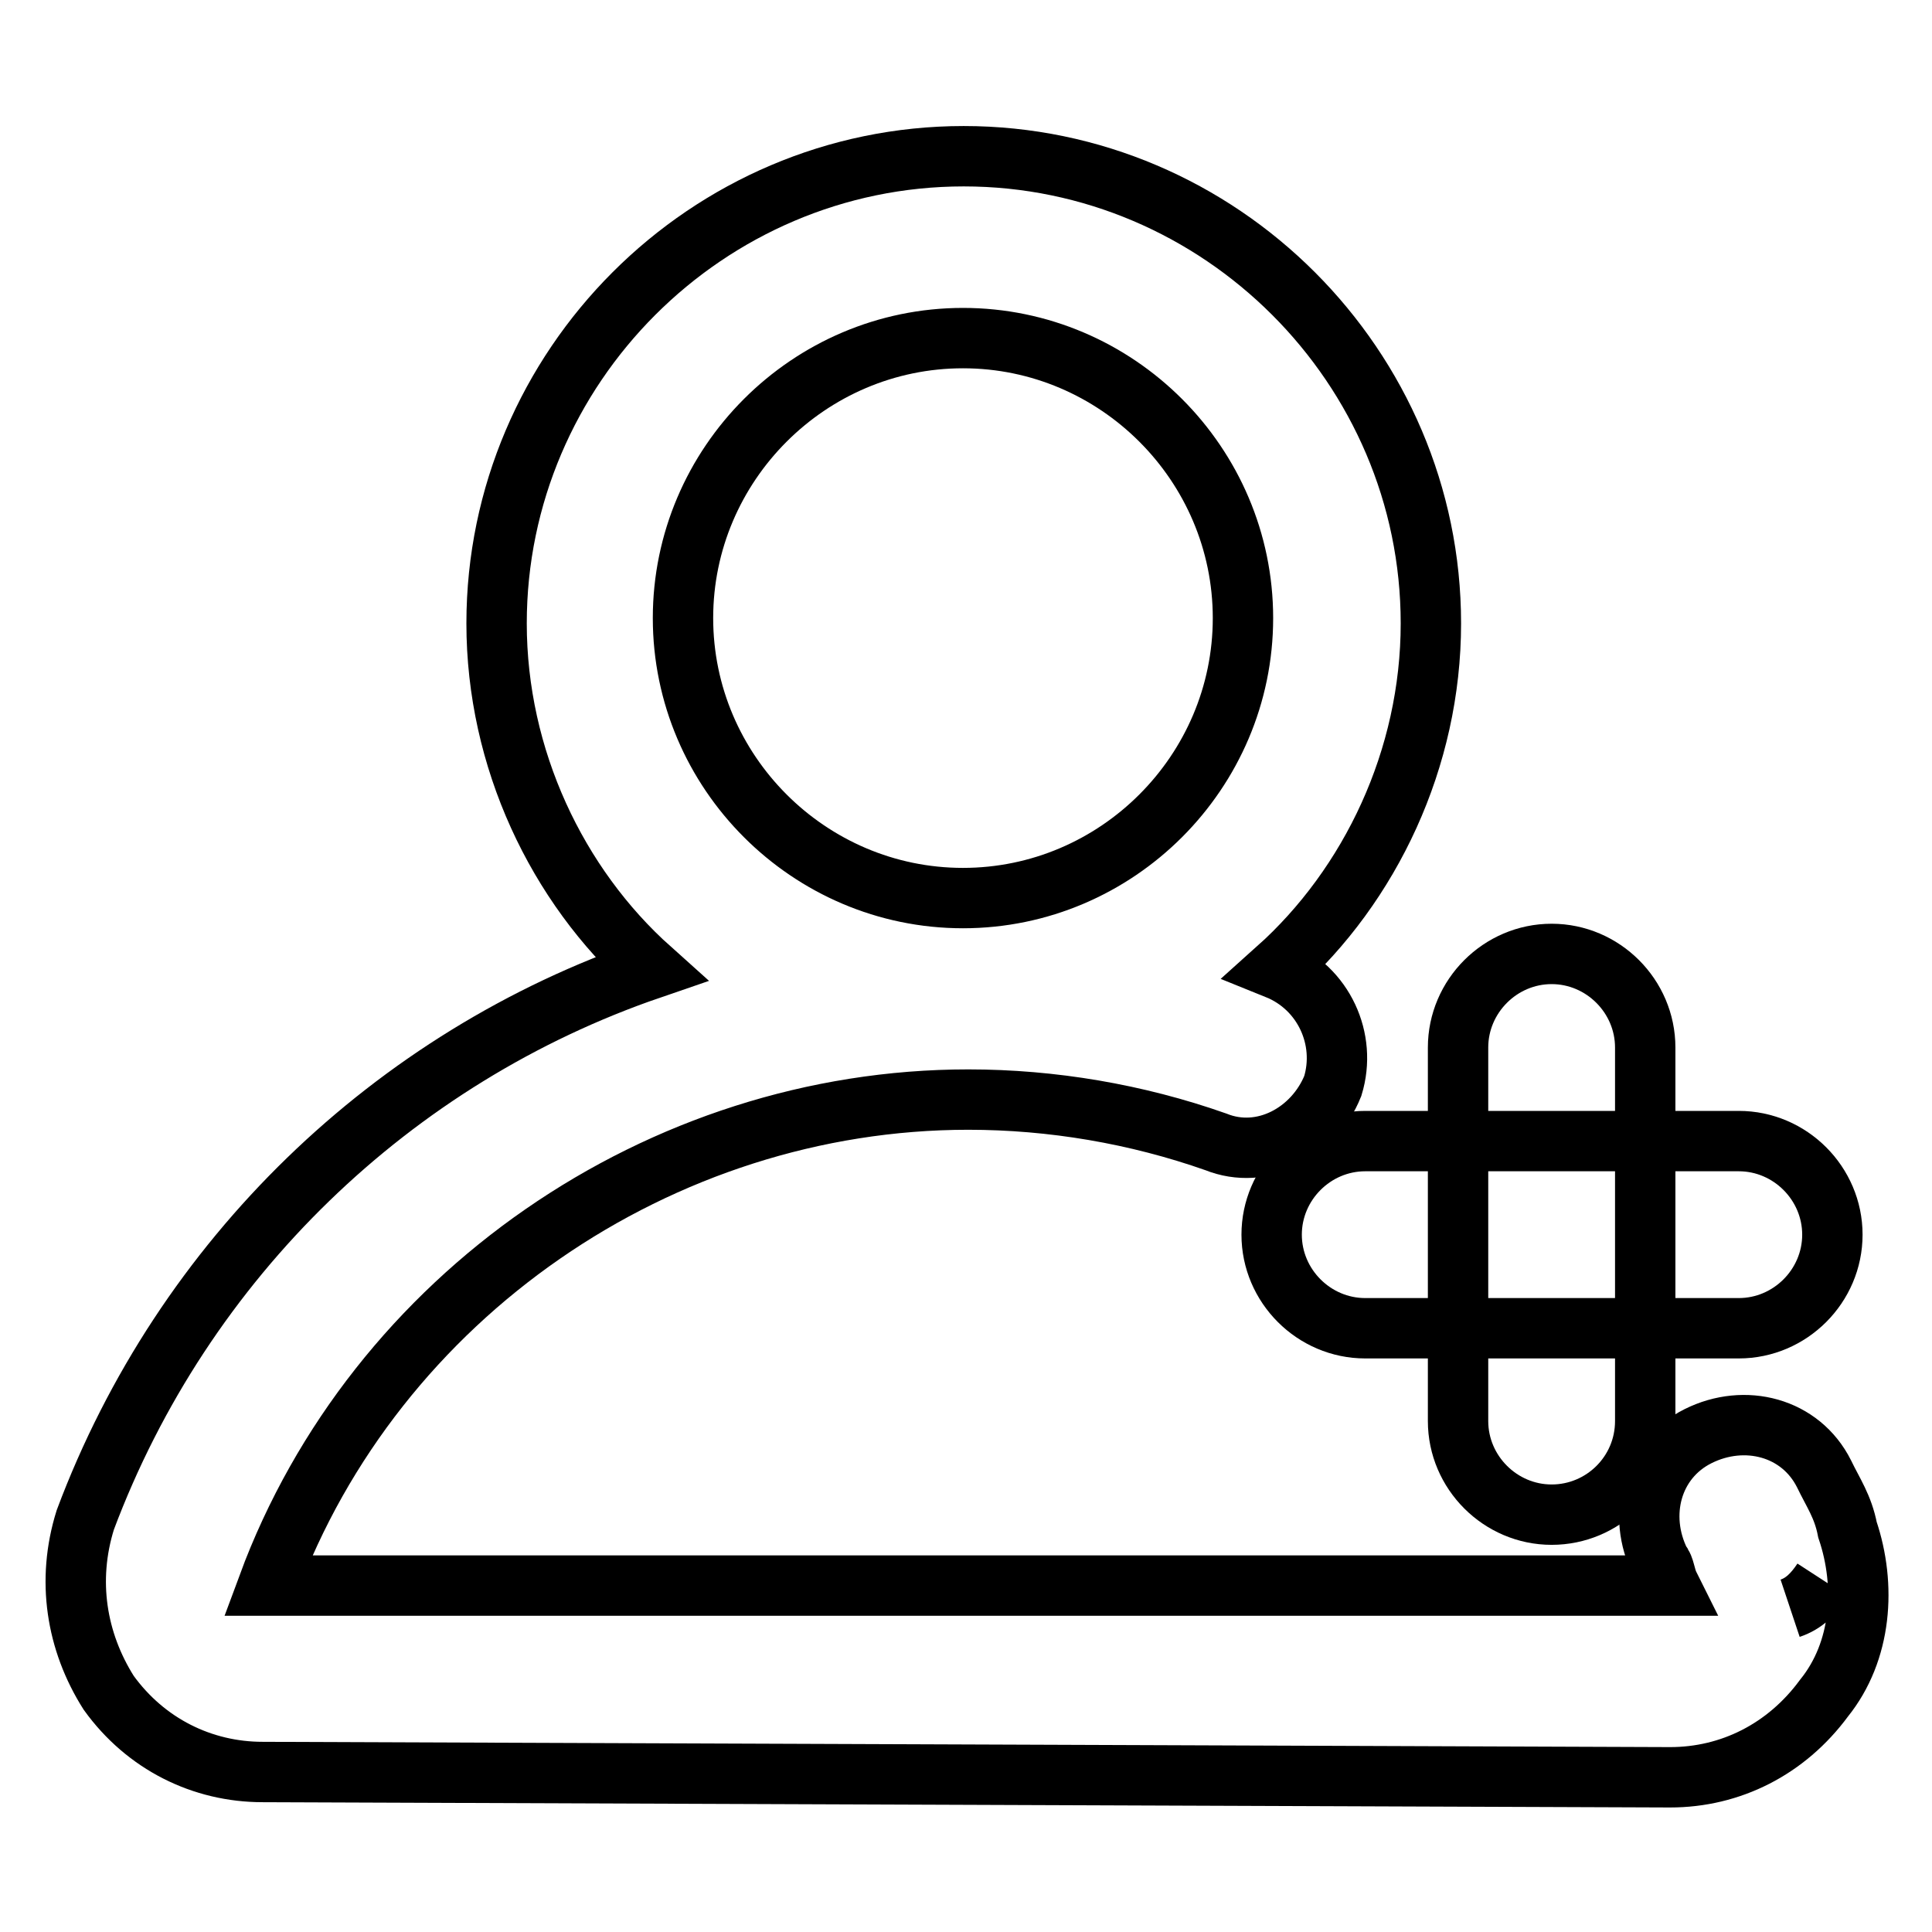 <?xml version="1.0" encoding="utf-8"?>
<!-- Svg Vector Icons : http://www.onlinewebfonts.com/icon -->
<!DOCTYPE svg PUBLIC "-//W3C//DTD SVG 1.1//EN" "http://www.w3.org/Graphics/SVG/1.1/DTD/svg11.dtd">
<svg version="1.1" xmlns="http://www.w3.org/2000/svg" xmlns:xlink="http://www.w3.org/1999/xlink" x="0px" y="0px" viewBox="0 0 256 256" enable-background="new 0 0 256 256" xml:space="preserve">
<g> <path stroke-width="8" fill-opacity="0" stroke="#000000"  d="M34.8,234.8c-8,0-15.5-3.7-20.4-10.5c-4.3-6.8-5.6-14.9-3.1-22.9c13-34.7,40.8-61.3,74.9-73 c-12.4-11.1-20.4-27.9-20.4-45.8c0-34,27.9-61.9,61.9-61.9c34,0,61.9,27.9,61.9,61.9c0,17.9-8,34.7-20.4,45.8 c6.2,2.5,9.3,9.3,7.4,15.5c-2.5,6.2-9.3,9.9-15.5,7.4c-10.5-3.7-21.7-5.6-32.8-5.6c-40.8,0-78.6,26-92.8,64.4h185.7 c-0.6-1.2-0.6-2.5-1.2-3.1c-3.1-6.2-1.2-13.6,5-16.7c6.2-3.1,13.6-1.2,16.7,5c1.2,2.5,2.5,4.3,3.1,7.4c2.5,7.4,1.9,16.1-3.1,22.3 c-5,6.8-12.4,10.5-20.4,10.5L34.8,234.8L34.8,234.8z M241.5,209.4c-1.2,1.9-2.5,3.1-4.3,3.7C239,212.5,240.3,211.2,241.5,209.4z  M127.6,44.8c-20.4,0-37.1,16.7-37.1,37.1s16.7,37.1,37.1,37.1s37.1-16.7,37.1-37.1S148,44.8,127.6,44.8z"/> <path stroke-width="8" fill-opacity="0" stroke="#000000"  d="M230.4,176h-49.5c-6.8,0-12.4-5.6-12.4-12.4s5.6-12.4,12.4-12.4h49.5c6.8,0,12.4,5.6,12.4,12.4 S237.2,176,230.4,176z"/> <path stroke-width="8" fill-opacity="0" stroke="#000000"  d="M205.6,200.7c-6.8,0-12.4-5.6-12.4-12.4v-49.5c0-6.8,5.6-12.4,12.4-12.4c6.8,0,12.4,5.6,12.4,12.4v49.5 C218,195.2,212.4,200.7,205.6,200.7z"/></g>
</svg>